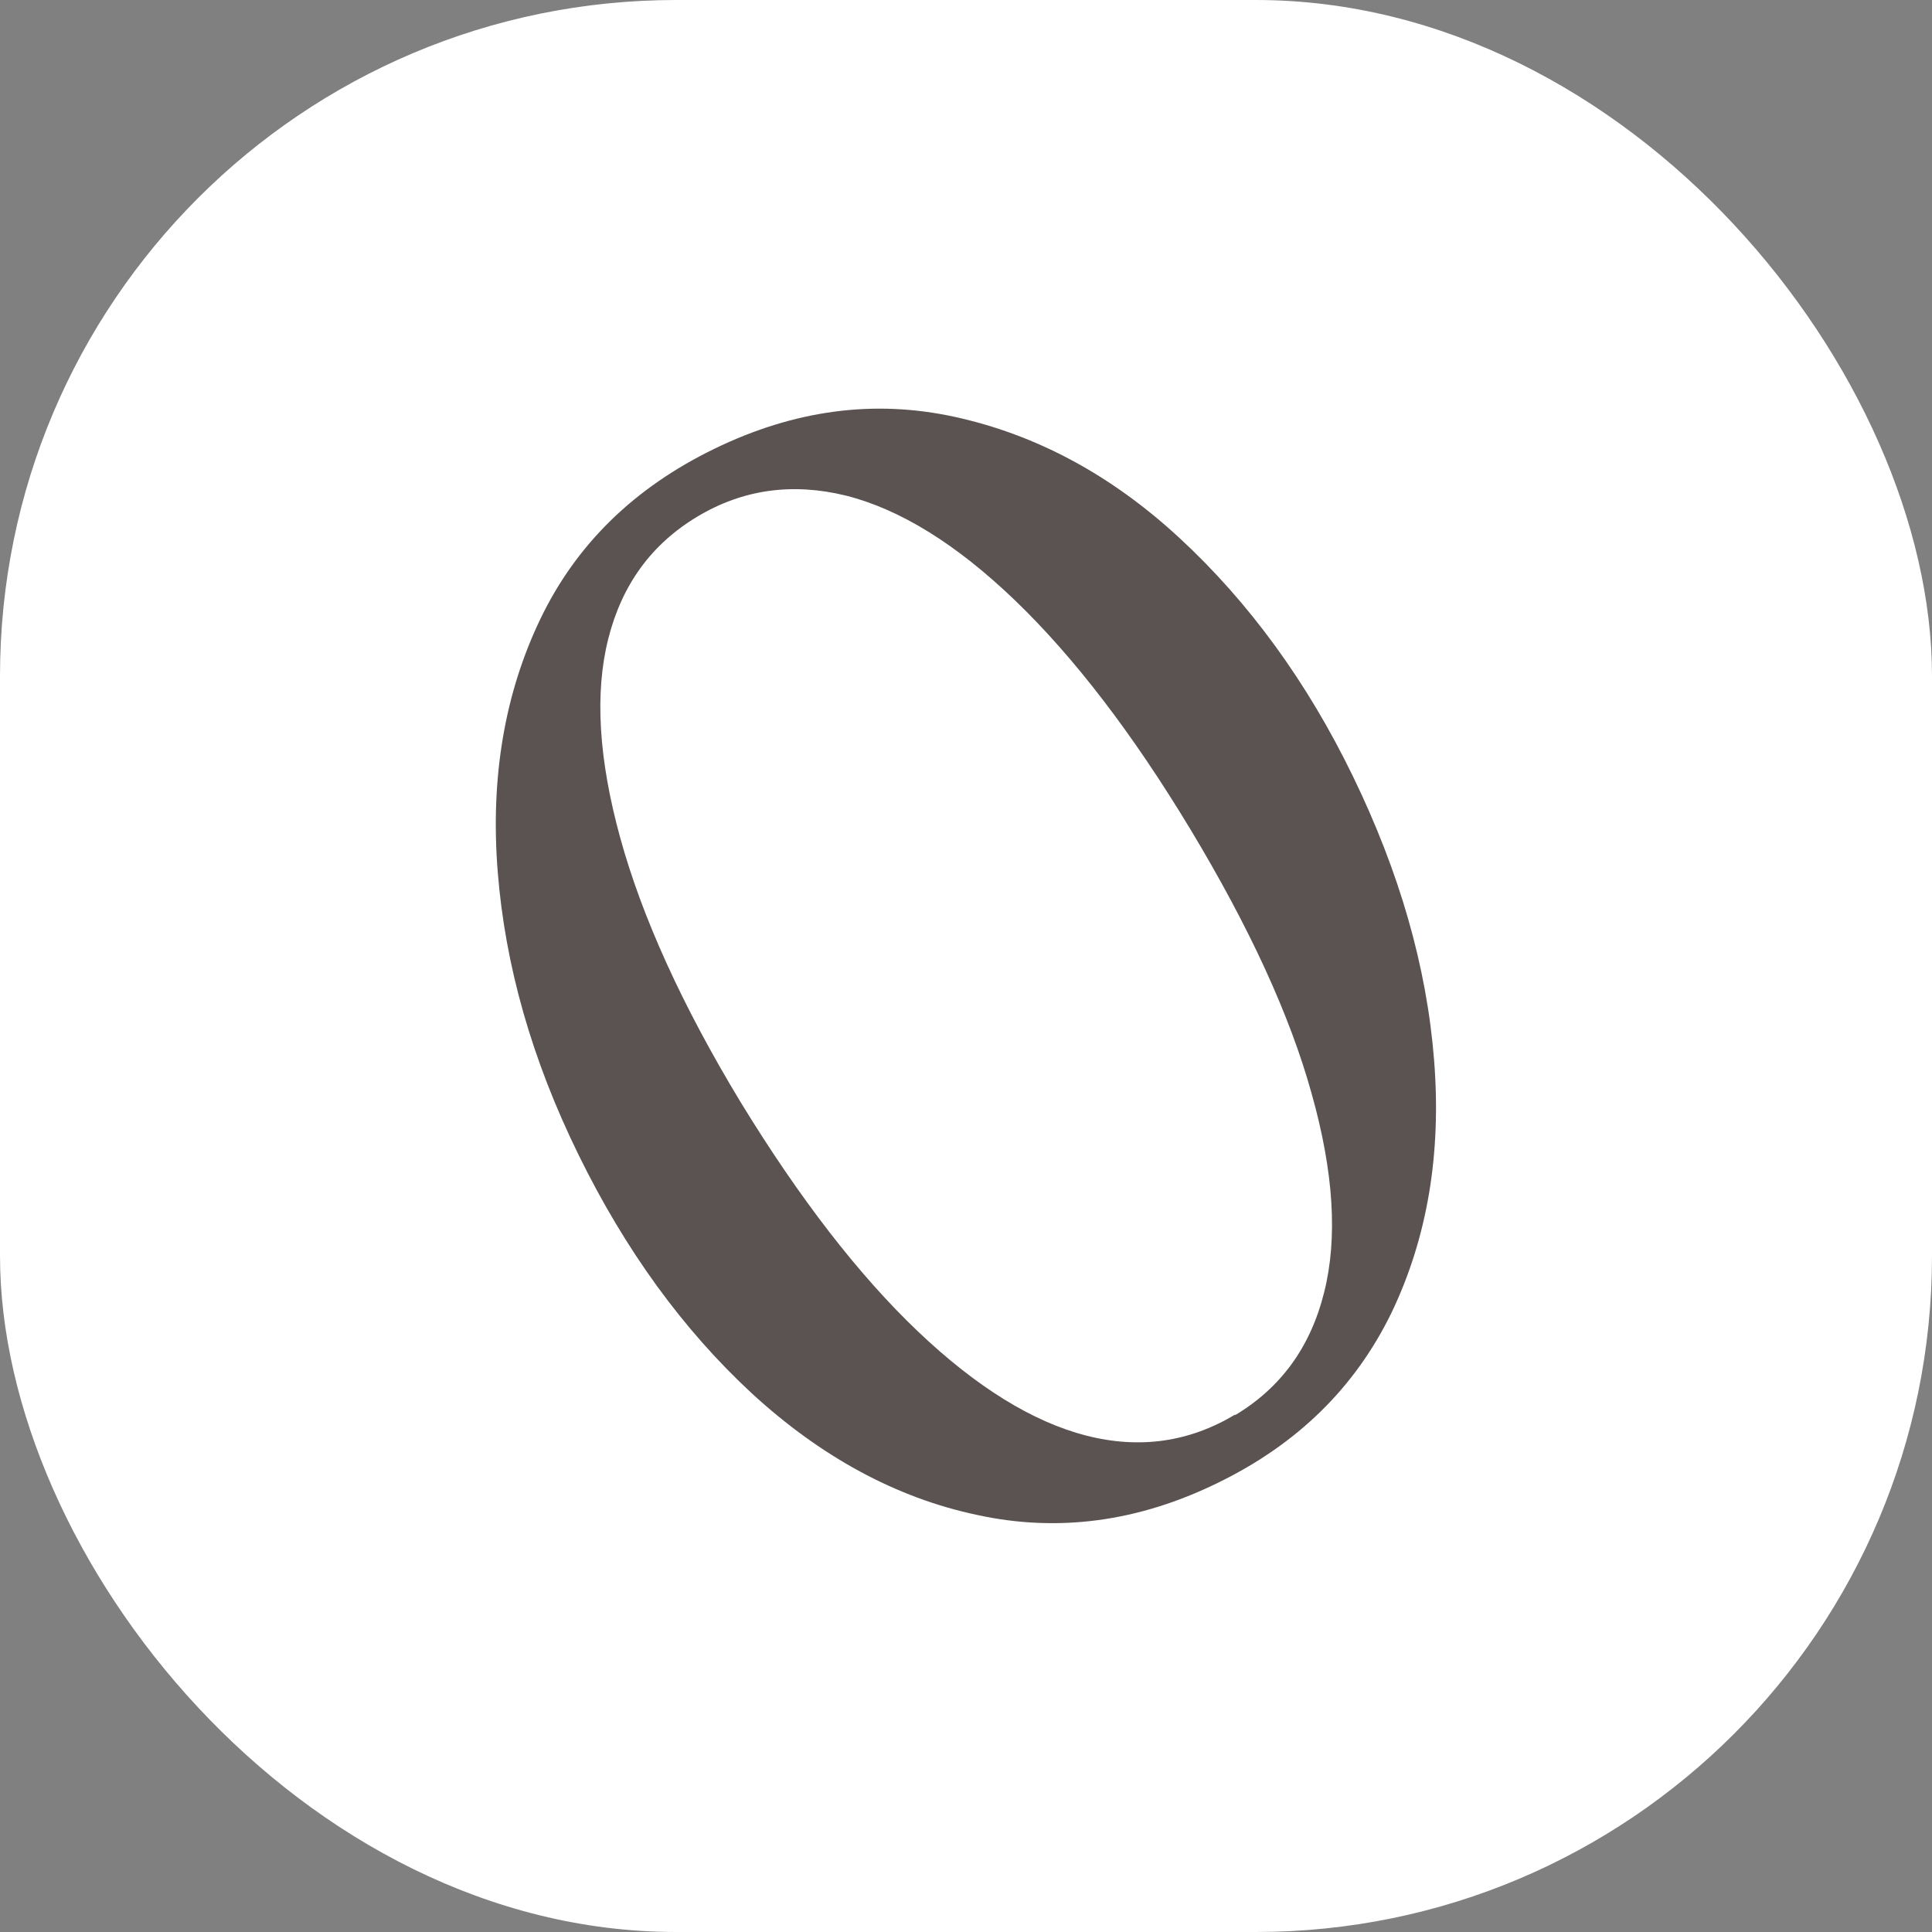 <svg xmlns="http://www.w3.org/2000/svg" version="1.1" xmlns:xlink="http://www.w3.org/1999/xlink" width="1000" height="1000"><rect width="100%" height="100%" fill="#808080" stroke="none"/><g clip-path="url(#SvgjsClipPath1006)"><rect width="1000" height="1000" fill="#ffffff"></rect><g transform="matrix(1.367,0,0,1.367,150,150)"><svg xmlns="http://www.w3.org/2000/svg" version="1.1" xmlns:xlink="http://www.w3.org/1999/xlink" width="512" height="512"><svg width="512" height="512" viewBox="0 0 512 512" fill="none" xmlns="http://www.w3.org/2000/svg">
<rect width="512" height="512" fill="white"></rect>
<path d="M351.276 451.785C321.28 466.472 290.852 470.576 260.208 463.88C229.564 457.401 201.079 441.85 174.967 417.877C148.855 393.687 127.059 363.666 109.363 327.597C91.668 291.529 81.525 255.892 78.72 220.255C75.914 184.835 81.309 152.87 94.905 124.577C108.5 96.283 130.512 74.901 160.724 60.215C190.936 45.528 221.148 41.424 251.792 48.12C282.436 54.815 310.921 69.934 337.033 94.123C363.145 118.313 385.157 148.334 402.636 184.403C420.116 220.471 430.475 256.108 433.28 291.745C436.086 327.165 430.691 359.13 417.095 387.423C403.284 415.717 381.488 437.099 351.276 451.785ZM357.966 426.084C375.23 415.717 386.451 400.382 391.631 379.648C396.81 359.13 395.299 334.077 386.883 304.271C378.683 274.682 363.361 241.421 341.133 204.489C319.122 167.988 296.894 139.047 274.667 117.665C252.439 96.283 231.075 83.109 210.574 77.925C190.289 72.957 171.514 75.549 154.25 85.916C136.986 96.283 125.764 111.618 120.585 132.136C115.406 152.654 116.917 177.707 125.117 207.513C133.317 237.318 148.423 270.795 170.651 307.511C193.094 344.228 215.537 373.169 237.765 394.335C259.992 415.501 281.357 428.676 301.642 433.859C321.927 439.043 340.702 436.235 357.966 425.868V426.084Z" fill="#5A5351"></path>
</svg></svg></g></g><defs><clipPath id="SvgjsClipPath1006"><rect width="1000" height="1000" x="0" y="0" rx="350" ry="350"></rect></clipPath></defs></svg>